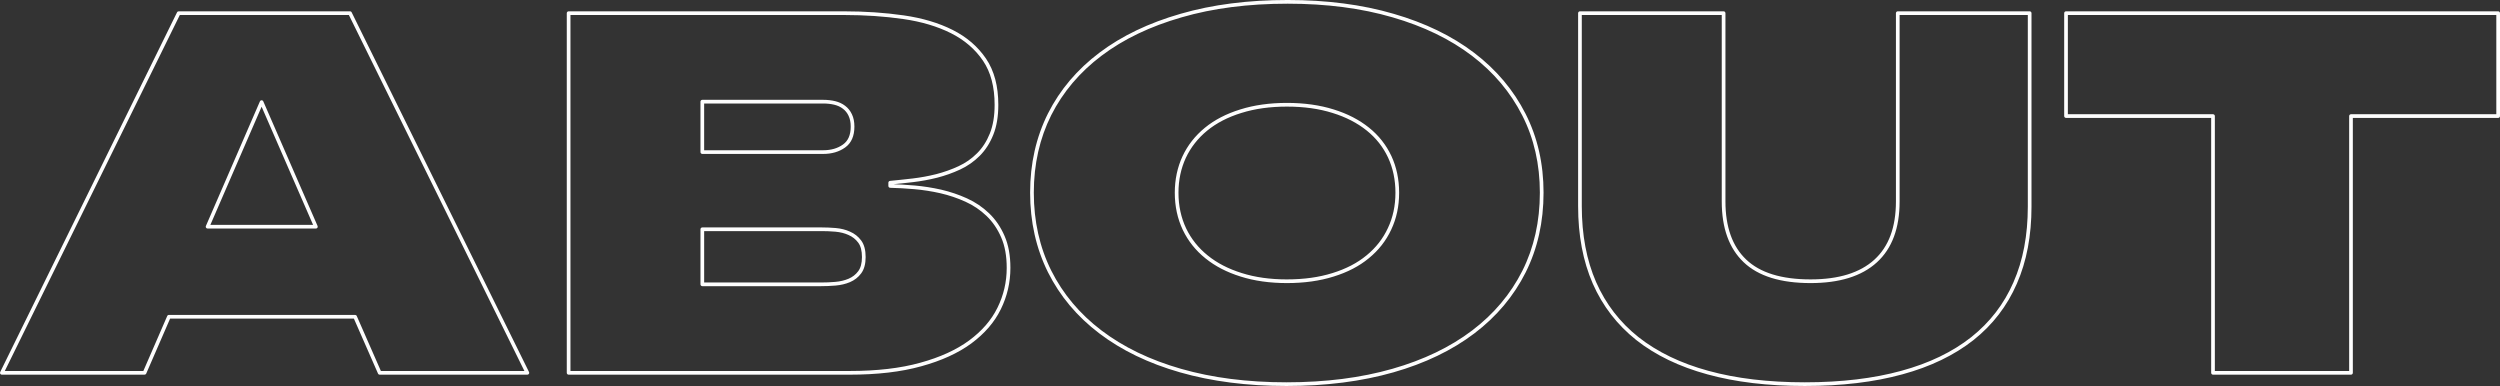 <?xml version="1.0" encoding="UTF-8"?> <!-- Creator: CorelDRAW 2019 (64-Bit) --> <svg xmlns="http://www.w3.org/2000/svg" xmlns:xlink="http://www.w3.org/1999/xlink" xml:space="preserve" width="239.217mm" height="36.935mm" style="shape-rendering:geometricPrecision; text-rendering:geometricPrecision; image-rendering:optimizeQuality; fill-rule:evenodd; clip-rule:evenodd" viewBox="0 0 3924356.36 605911.33"><rect x="0" y="0" width="3924356.36" height="605911.33" fill="#333333" stroke="none"/> <defs> <style type="text/css"> <![CDATA[ .fil0 {fill:#FEFEFE;fill-rule:nonzero} ]]> </style> </defs> <g id="Слой_x0020_1">  <path class="fil0" d="M555502.11 500102.5l-288489.75 0 -37470.61 86286.91c-469.18,1087.65 -1530.58,1737.29 -2644.48,1738.93l-224003.42 13.12c-1597.84,0 -2893.84,-1295.99 -2893.84,-2893.84 0,-552.85 155.85,-1069.6 424.89,-1509.26l277460.69 -564341.11c498.71,-1020.39 1524.02,-1614.25 2588.71,-1615.89l268964.55 -11.48c1210.69,0 2249.12,744.79 2680.57,1801.27l278297.34 564398.53c705.41,1428.87 118.12,3161.24 -1310.76,3866.65 -411.76,203.42 -848.14,298.57 -1277.95,298.57l-231810.55 6.56c-1266.46,0 -2342.63,-813.69 -2734.71,-1947.27l-37780.67 -86091.69zm-290373.05 -5787.68l292253.06 0c1112.26,9.84 2172.02,656.2 2644.48,1740.57l37870.89 86298.39 225284.65 0 -275534.74 -558796.23 -265384.98 0 -274734.18 558796.23 217485.72 0 37360.7 -86032.63c374.03,-1163.11 1466.61,-2006.33 2754.4,-2006.33zm65106.44 -141348.58l161218.29 0 -80801.08 -185471.41 -80417.21 185471.41zm165626.31 5787.68l-170021.2 0c-382.24,-13.12 -769.39,-88.59 -1141.79,-249.36 -1460.04,-629.95 -2132.65,-2326.23 -1502.7,-3786.27l84749.76 -195460.4c262.48,-708.7 802.2,-1314.04 1550.27,-1640.5 1460.04,-636.51 3161.24,31.17 3797.75,1491.21l85122.15 195389.86c216.55,405.2 339.58,869.46 339.58,1361.61 0,1597.84 -1295.99,2893.84 -2893.84,2893.84zm906808.17 -69573.51c4258.73,139.44 8615.89,329.74 13069.85,577.46 6507.86,362.55 13178.12,835.01 19999.31,1430.51 6847.44,603.7 13839.24,1461.68 20932.75,2570.66 6972.12,1089.29 13914.7,2411.53 20778.55,3958.52l21.33 4.92c6988.52,1620.81 13840.88,3569.72 20588.25,5845.09 6752.29,2278.65 13342.17,4872.28 19790.97,7792.36 6520.98,2951.26 12666.28,6381.54 18429.35,10269.52 5804.08,3914.23 11243.97,8314.04 16308.19,13169.92 5072.42,4862.44 9657.61,10285.92 13732.61,16258.97 4047.11,5933.68 7592.22,12407.09 10614.02,19410.37l63.98 162.41c3010.31,6950.79 5274.2,14580.75 6781.82,22884.95 1517.46,8346.85 2277.01,17336.78 2277.01,26959.94 0,11486.77 -1268.1,22651.99 -3781.35,33490.76 -2523.09,10874.86 -6309.35,21413.42 -11332.56,31595.99l-78.74 147.64c-5015,10202.26 -11385.06,19713.86 -19072.43,28580.75 -7710.34,8891.5 -16751.12,17148.12 -27084.62,24812.53 -10326.93,7592.22 -22081.1,14393.73 -35228.05,20384.83 -13084.61,5963.21 -27563.65,11130.78 -43394.45,15478.1 -15842.29,4422.78 -33154.46,7718.54 -51933.24,9903.69 -18775.5,2185.14 -39012.68,3271.15 -60703.34,3271.15l-440870.68 0c-1597.84,0 -2893.84,-1295.99 -2893.84,-2893.84l0 -564583.91c0,-1597.84 1295.99,-2893.84 2893.84,-2893.84l432254.78 0c16490.28,0 32529.43,538.08 48115.8,1594.56 15701.21,1063.04 30897.14,2660.89 45581.23,4767.29 14672.61,2104.76 28405.22,5065.86 41212.59,8873.45 12833.61,3814.16 24740.35,8489.58 35738.25,14024.62 11032.35,5549.8 20898.3,12085.55 29589.66,19567.86 8748.78,7531.53 16347.56,16060.47 22786.52,25547.47 6448.8,9550.98 11260.38,20383.19 14457.71,32498.26 3179.28,12052.74 4762.37,25357.18 4762.37,39926.44 0,9083.44 -656.2,17523.8 -1963.68,25344.05 -1312.4,7843.22 -3289.2,15045.01 -5925.48,21634.89 -2626.44,6565.27 -5707.29,12585.9 -9250.77,18086.49 -3573,5541.6 -7606.99,10551.68 -12113.44,15058.13 -4414.58,4414.58 -9214.68,8442 -14392.09,12056.02 -5118.35,3573 -10566.45,6711.28 -16329.52,9386.93 -5736.82,2662.53 -11611.44,5054.37 -17612.39,7185.38 -5959.93,2116.24 -12098.67,3989.69 -18411.31,5636.75l-24.61 6.56c-6187.96,1551.91 -12462.86,2910.24 -18795.18,4070.08 -6374.97,1169.67 -12712.22,2126.09 -18988.76,2867.59l-86.95 8.2c-6084.61,710.34 -12224.99,1387.86 -18332.56,2027.66l-12180.7 1241.86zm12754.87 6342.16c-6302.79,-349.43 -12244.68,-585.66 -17850.26,-718.54l-182.1 6.56c-1597.84,0 -2893.84,-1295.99 -2893.84,-2893.84l0 -5115.07c8.2,-1471.53 1128.66,-2729.79 2623.16,-2870.87 5333.26,-520.04 10979.85,-1086.01 17141.56,-1734.01 5681.04,-595.5 11744.32,-1264.82 18245.62,-2024.37l82.02 -11.48c6269.98,-739.86 12487.47,-1676.59 18627.85,-2801.97 6119.06,-1122.1 12272.56,-2455.83 18435.92,-3996.25 6063.28,-1576.52 12034.69,-3404.03 17912.6,-5490.75 5840.17,-2073.59 11549.11,-4398.17 17116.95,-6981.96 5492.39,-2549.33 10645.19,-5512.07 15446.93,-8865.25 4829.63,-3371.22 9365.6,-7187.02 13601.37,-11422.79 4240.69,-4240.69 8020.39,-8927.59 11345.68,-14086.96 3349.9,-5198.74 6265.06,-10897.83 8752.06,-17115.31 2480.43,-6197.8 4342.4,-13000.95 5587.54,-20434.04 1246.78,-7454.42 1871.81,-15579.81 1871.81,-24395.84 0,-14105 -1515.82,-26918.93 -4558.94,-38456.55 -3026.72,-11470.36 -7574.18,-21713.63 -13655.5,-30736.37 -6107.57,-9012.9 -13371.7,-17153.05 -21780.89,-24392.56 -8364.9,-7201.79 -17838.77,-13481.61 -28411.78,-18800.11 -10668.16,-5369.35 -22259.92,-9916.81 -34778.55,-13640.74 -12526.84,-3727.21 -25985.49,-6625.97 -40387.42,-8693 -14538.09,-2085.07 -29591.3,-3666.51 -45151.42,-4721.35 -15361.62,-1041.72 -31272.81,-1571.6 -47731.93,-1571.6l-429360.95 0 0 558796.23 437976.84 0c21518.41,0 41535.77,-1071.25 60047.14,-3225.22 18508.1,-2153.97 35528.26,-5390.68 51050.65,-9719.95 15532.23,-4262.01 29722.54,-9324.59 42538.11,-15166.4 12772.92,-5820.49 24185.86,-12425.13 34199.46,-19784.4 9987.35,-7408.49 18716.44,-15376.39 26144.61,-23943.07 7378.96,-8510.9 13479.97,-17614.03 18266.94,-27352.02l70.54 -155.85c4823.06,-9779.01 8458.41,-19892.68 10879.78,-30329.52 2408.25,-10385.99 3623.86,-21123.05 3623.86,-32201.33 0,-9355.76 -721.82,-18006.1 -2165.46,-25942.83 -1425.59,-7849.78 -3559.88,-15054.85 -6399.58,-21605.36l-82.02 -175.53c-2882.35,-6680.11 -6247.02,-12830.33 -10072.66,-18439.2 -3851.89,-5644.95 -8181.16,-10766.59 -12964.85,-15353.42 -4801.74,-4603.24 -9982.43,-8789.79 -15537.16,-12536.68 -5500.59,-3710.81 -11358.81,-6981.96 -17573.01,-9793.77 -6335.6,-2867.59 -12743.39,-5393.96 -19246.32,-7588.94 -6512.78,-2196.63 -13192.88,-4091.4 -20068.21,-5692.53 -6803.14,-1538.79 -13607.93,-2836.42 -20371.7,-3892.9 -6750.65,-1054.84 -13616.13,-1889.85 -20548.88,-2501.76 -7042.66,-613.55 -13637.46,-1086.01 -19815.57,-1430.51zm-126533.24 147905.65c3678,0 7321.54,-63.98 10874.86,-206.7 3599.25,-146 7387.16,-380.6 11367.01,-723.46 3801.03,-319.9 7441.3,-900.63 10894.55,-1714.32 3495.9,-825.17 6806.43,-1893.13 9910.25,-3185.85l50.86 -21.33c3046.4,-1310.76 5841.81,-2928.29 8363.26,-4878.84 2534.57,-1958.75 4808.3,-4265.29 6798.22,-6939.31 1932.51,-2595.27 3390.91,-5708.93 4371.93,-9344.28 1008.91,-3735.41 1514.18,-8031.88 1514.18,-12899.23 0,-9867.59 -1963.68,-17377.79 -5886.11,-22648.71 -1980.08,-2662.53 -4253.81,-4995.32 -6791.66,-6993.44 -2557.54,-2011.25 -5380.83,-3678 -8443.64,-4990.39l-183.74 -86.95c-2967.66,-1350.13 -6143.66,-2439.42 -9470.59,-3276.07 -3471.29,-874.39 -7113.2,-1468.25 -10868.3,-1796.35l-75.46 -8.2c-3951.96,-337.94 -7611.91,-574.17 -11012.66,-715.26 -3395.83,-142.72 -6801.5,-206.7 -10202.26,-206.7l-184762.71 0 0 80635.39 183552.03 0zm11101.25 5558.01c-3948.68,157.49 -7644.72,229.67 -11101.25,229.67l-186445.86 0c-1597.84,0 -2893.84,-1295.99 -2893.84,-2893.84l0 -86423.07c0,-1597.84 1295.99,-2893.84 2893.84,-2893.84l187656.55 0c3195.69,0 6658.78,72.18 10428.64,229.67 3719.01,155.85 7485.59,392.08 11284.98,718.54l75.46 4.92c4030.7,352.71 7976.1,999.06 11770.57,1953.83 3632.06,913.76 7137.81,2122.8 10468.02,3638.62l45.93 19.69c3556.6,1524.02 6816.27,3445.05 9756.04,5758.15 2918.45,2298.34 5546.52,5000.24 7854.7,8102.42 4690.18,6302.79 7037.74,14953.14 7037.74,26083.92 0,5359.51 -572.53,10153.04 -1717.6,14392.09 -1169.67,4335.84 -2946.33,8095.86 -5320.13,11286.63 -2314.74,3110.38 -4959.23,5792.6 -7907.2,8071.25 -2910.24,2250.76 -6117.42,4109.45 -9600.19,5612.14l-126.32 55.78c-3404.03,1419.03 -7018.05,2585.42 -10812.52,3481.14 -3730.49,879.31 -7649.64,1504.34 -11731.2,1848.84 -3824,328.1 -7713.62,565.97 -11616.37,723.46zm-7871.11 -213136.76c6269.98,0 12024.85,-764.47 17217.03,-2275.37 5157.73,-1501.06 9815.1,-3750.18 13932.75,-6727.68l137.8 -93.51c3951.96,-2844.62 6924.54,-6525.9 8909.54,-11055.32 2053.9,-4683.62 3082.5,-10325.29 3082.5,-16934.86 0,-3376.14 -283.81,-6489.81 -853.06,-9329.51 -556.13,-2787.21 -1386.22,-5316.85 -2486.99,-7577.46l-109.91 -257.56c-1020.39,-2183.5 -2275.37,-4199.67 -3732.13,-6014.07 -1501.06,-1871.81 -3215.38,-3527.07 -5103.59,-4928.06l-45.93 -34.45c-1911.18,-1479.73 -3981.49,-2716.66 -6197.8,-3732.13 -2252.4,-1031.87 -4675.42,-1850.48 -7254.28,-2478.79 -2623.16,-638.15 -5398.88,-1123.74 -8325.53,-1446.92 -2887.28,-319.9 -5946.8,-482.31 -9170.38,-482.31l-186782.17 0 0 73367.99 186782.17 0zm18821.43 3262.95c-5763.07,1676.59 -12051.1,2524.73 -18821.43,2524.73l-189676 0c-1597.84,0 -2893.84,-1295.99 -2893.84,-2893.84l0 -79155.66c0,-1597.84 1295.99,-2893.84 2893.84,-2893.84l189676 0c3369.58,0 6640.74,177.17 9803.62,528.24 3134.99,347.79 6151.87,876.03 9047.35,1581.44 2933.21,713.62 5702.37,1651.98 8294.36,2839.7 2623.16,1202.48 5067.5,2660.89 7321.54,4404.74 2280.29,1696.27 4337.48,3681.28 6128.9,5917.28 1738.93,2168.74 3241.62,4583.55 4467.08,7209.99l77.1 147.64c1322.24,2716.66 2309.82,5712.21 2962.74,8978.44 643.08,3212.09 964.61,6701.43 964.61,10461.45 0,7388.8 -1194.28,13799.87 -3581.21,19241.4 -2411.53,5503.87 -6025.55,9977.51 -10832.21,13435.68l-111.55 85.31c-4640.97,3356.46 -9895.48,5892.67 -15720.89,7587.3zm708514.63 366798.92c-30783.94,0 -60119.33,-1793.06 -87979.9,-5356.23 -27936.04,-3573 -54300.48,-8922.67 -79063.8,-16027.66 -24764.96,-7083.67 -47666.31,-15729.09 -68733.58,-25888.7 -21203.44,-10226.86 -40556.39,-22010.56 -58083.47,-35308.44 -17489.35,-13271.63 -32929.71,-27891.74 -46329.3,-43855.43 -13404.51,-15970.25 -24801.05,-33325.07 -34199.46,-52054.64 -9329.51,-18706.6 -16342.64,-38532.01 -21027.9,-59431.96 -4672.14,-20850.73 -7019.69,-42720.21 -7019.69,-65570.7 0,-22806.2 2350.83,-44557.56 7027.89,-65283.61 4677.06,-20716.21 11691.83,-40389.06 21019.7,-59046.44 9400.05,-18608.17 20844.17,-35872.77 34325.78,-51783.96 13445.52,-15868.54 28941.66,-30409.91 46476.95,-43594.59 17427.01,-13163.35 36779.96,-24840.42 58042.46,-35029.55 21241.17,-10177.65 44347.58,-18855.88 69309.39,-26026.5l191.94 -47.57c24846.98,-7213.27 51247.51,-12608.87 79204.88,-16203.2 28059.08,-3605.81 57630.69,-5402.16 88721.41,-5402.16 30610.05,0 59825.68,1802.91 87620.63,5420.2 27675.2,3602.53 53893.64,9014.54 78627.42,16244.21 24776.44,7175.54 47689.27,15871.82 68728.66,26062.59 21137.82,10239.99 40413.67,22000.72 57817.71,35257.58 17399.12,13253.58 32798.47,27837.61 46206.26,43742.24l132.88 170.61c13379.9,15896.42 24769.88,33088.84 34179.77,51572.33 9442.71,18547.47 16518.17,38166.18 21236.24,58834.82 4724.63,20696.52 7080.39,42410.15 7080.39,65113 0,22978.45 -2345.91,44910.27 -7016.41,65774.12 -4678.7,20896.66 -11696.75,40692.55 -21031.18,59363.06 -9395.13,18667.23 -20817.92,36008.93 -34278.2,52015.27 -13397.95,15932.52 -28812.06,30528.02 -46252.2,43760.28 -17484.43,13266.71 -36876.75,25034 -58140.89,35257.58 -21193.59,10190.77 -44229.46,18850.96 -69079.72,25939.55 -24868.31,7095.15 -51298.37,12441.54 -79295.11,16014.54 -27993.46,3573 -57461.72,5369.35 -88419.55,5369.35zm-87254.8 -11075c27502.95,3517.23 56597.18,5287.32 87254.8,5287.32 30833.16,0 60060.27,-1773.38 87694.45,-5300.45 27629.27,-3525.43 53773.88,-8819.32 78438.77,-15857.05 24595.98,-7016.41 47330,-15556.84 68174.17,-25578.64 20919.63,-10057.89 39978.93,-21621.76 57146.74,-34647.32 17095.63,-12971.42 32201.33,-27273.28 45323.68,-42877.69 13150.23,-15637.23 24325.3,-32609.82 33533.42,-50896.45 9122.81,-18239.06 15980.09,-37587.09 20555.44,-58017.85 4565.51,-20394.67 6858.92,-41913.08 6858.92,-64530.62 0,-22317.33 -2303.26,-43609.35 -6922.9,-63846.54 -4601.6,-20160.08 -11519.58,-39329.3 -20760.5,-57479.76 -9236,-18142.27 -20378.26,-34973.77 -33436.63,-50487.96l-131.24 -146c-13142.03,-15588.01 -28237.89,-29886.59 -45300.71,-42882.61 -17095.63,-13020.63 -36038.46,-24577.94 -56823.57,-34647.32 -20780.19,-10066.09 -43392.81,-18649.18 -67823.1,-25724.65 -24453.26,-7147.65 -50382.97,-12498.95 -77767.8,-16063.76 -27440.61,-3571.36 -56408.52,-5351.3 -86875.85,-5351.3 -30966.04,0 -60294.86,1773.38 -87996.31,5333.26 -27647.31,3553.32 -53754.19,8889.86 -78323.93,16022.74l-216.55 70.54c-24707.54,7096.79 -47512.1,15655.27 -68403.84,25665.59 -20867.13,9998.83 -39890.35,21482.32 -57053.24,34437.33 -17174.37,12904.16 -32355.54,27151.88 -45543.5,42716.92 -13196.16,15573.25 -24392.56,32462.17 -33580.99,50642.17 -9112.97,18217.73 -15966.97,37452.57 -20543.95,57724.2 -4572.07,20260.15 -6870.41,41591.54 -6870.41,64017.15 0,22489.59 2295.06,43944.02 6862.2,64327.2 4568.79,20383.19 11430.99,39762.39 20563.64,58096.59 9165.46,18289.91 20320.85,35264.14 33466.16,50925.98 13150.23,15668.4 28275.62,29996.5 45377.81,42972.84 17185.86,13038.68 36213.99,24618.95 57112.29,34698.17 20744.1,10005.4 43338.67,18529.42 67805.06,25527.79 24563.17,7047.58 50640.53,12344.75 78207.46,15870.18zm87927.41 -156254.14c13361.86,0 25988.77,-831.73 37885.66,-2488.64 11895.25,-1658.54 23119.54,-4152.1 33677.78,-7470.83l139.44 -39.37c10474.58,-3236.7 20179.76,-7172.26 29089.31,-11801.74 8878.37,-4614.72 16944.7,-9915.17 24174.38,-15896.42l170.61 -131.24c7241.16,-5953.37 13640.74,-12461.22 19188.9,-19543.25 5577.69,-7118.12 10308.89,-14841.58 14187.03,-23193.36l36.09 -73.82c3927.35,-8327.17 6878.61,-17089.07 8847.21,-26290.62 1973.52,-9227.8 2961.1,-18928.06 2961.1,-29100.79 0,-10136.64 -979.38,-19794.25 -2900.4,-28949.87 -1937.43,-9229.44 -4842.75,-17984.78 -8674.95,-26246.33l-62.34 -144.36c-3869.93,-8235.3 -8584.73,-15884.94 -14141.09,-22922.68 -5571.13,-7054.14 -12008.44,-13520.98 -19310.3,-19374.28 -7415.05,-5958.29 -15602.78,-11257.1 -24573.02,-15875.1 -8924.31,-4593.39 -18627.85,-8517.46 -29120.48,-11750.89 -10571.37,-3320.37 -21795.65,-5812.28 -33689.26,-7470.83 -11896.89,-1656.9 -24523.8,-2488.64 -37885.66,-2488.64 -13294.59,0 -25887.06,831.73 -37769.18,2488.64 -11877.2,1658.54 -23101.49,4150.46 -33661.38,7470.83l-139.44 39.37c-10509.03,3246.55 -20263.43,7188.66 -29218.91,11819.79 -8921.03,4614.72 -17043.13,9908.61 -24323.66,15878.38 -7290.37,5976.33 -13742.45,12530.12 -19348.03,19669.57 -5594.1,7124.68 -10326.93,14808.77 -14191.95,23062.12 -3825.64,8258.27 -6730.96,16987.36 -8671.67,26161.02l-24.61 104.99c-1904.62,9050.63 -2875.79,18568.8 -2875.79,28528.26 0,10299.05 1022.03,20092.82 3030,29392.8 2006.33,9299.98 5000.24,18114.38 8939.07,26453.03l60.7 139.44c3988.05,8273.03 8799.63,15948.92 14429.82,23019.47 5654.8,7103.36 12138.04,13584.96 19438.26,19439.9l98.43 83.67c7295.29,5904.15 15392.79,11163.59 24267.89,15753.7 8914.47,4611.44 18609.81,8548.63 29058.14,11788.62l21.33 6.56c10499.19,3315.45 21643.09,5805.72 33415.3,7460.98 11805.02,1660.18 24300.7,2491.92 37465.69,2491.92zm38676.38 3230.14c-12226.63,1702.84 -25116.02,2557.54 -38676.38,2557.54 -13366.78,0 -26124.93,-854.7 -38256.41,-2560.82 -12141.32,-1706.12 -23603.48,-4265.29 -34365.15,-7670.97 -10782.99,-3351.54 -20788.39,-7416.69 -29983.38,-12172.49 -9211.4,-4764.01 -17635.35,-10238.35 -25248.9,-16400.06l-91.87 -70.54c-7638.16,-6125.62 -14423.26,-12909.08 -20340.53,-20342.17 -5872.98,-7374.04 -10907.67,-15414.12 -15099.14,-24110.4l-93.51 -180.45c-4135.7,-8755.34 -7273.97,-17986.42 -9368.88,-27696.53 -2098.2,-9713.39 -3164.52,-19917.28 -3164.52,-30613.33 0,-10325.29 1017.11,-20238.82 3013.59,-29715.98l21.33 -114.83c2030.94,-9596.91 5072.42,-18732.85 9083.44,-27379.91 4084.84,-8711.04 9045.71,-16777.37 14889.16,-24218.67 5835.25,-7433.1 12582.62,-14277.25 20230.62,-20548.88 7618.47,-6247.02 16080.16,-11767.29 25340.77,-16557.55 9245.85,-4783.69 19313.58,-8850.49 30157.27,-12200.38l126.32 -42.65c10840.41,-3408.95 22374.75,-5968.13 34589.9,-7674.25 12211.87,-1702.84 25066.81,-2557.54 38559.9,-2557.54 13560.36,0 26449.75,854.7 38676.38,2557.54 12231.55,1706.12 23765.89,4265.29 34606.3,7674.25 10824,3340.05 20840.88,7392.08 30057.2,12134.76 9318.03,4796.82 17828.93,10307.25 25547.47,16508.33 7613.55,6102.65 14352.72,12879.55 20212.57,20299.52 5835.25,7392.08 10782.99,15415.76 14838.3,24043.14l90.23 178.81c4009.38,8642.14 7050.86,17812.53 9081.8,27489.82 2011.25,9578.87 3034.92,19628.56 3034.92,30124.46 0,10553.32 -1031.87,20650.59 -3095.62,30298.36 -2062.11,9636.28 -5156.08,18819.79 -9277.02,27557.08l-13.12 27.89c-4058.59,8738.93 -9024.38,16838.07 -14889.16,24325.3 -5810.64,7418.33 -12505.52,14226.4 -20073.13,20447.17l-146 129.6c-7556.13,6251.94 -15962.04,11778.77 -25191.49,16575.59 -9172.02,4767.29 -19198.75,8830.8 -30050.64,12182.34l-126.32 42.65c-10842.05,3408.95 -22374.75,5968.13 -34606.3,7674.25zm920201.19 -424042.45l207040.67 0c1597.84,0 2893.84,1295.99 2893.84,2893.84l0 303426.49c0,22881.66 -1911.18,44467.34 -5746.66,64717.64 -3827.28,20206.01 -9575.59,39063.54 -17253.12,56526.64l-96.79 200.14c-7602.07,17464.74 -17051.33,33512.09 -28306.79,48151.89 -11373.57,14792.37 -24592.7,28159.15 -39616.38,40110.17 -15097.5,11887.05 -32002.83,22363.27 -50724.19,31382.72 -18563.87,8943.99 -38892.92,16449.27 -60970.74,22456.78l-241.15 54.14c-22104.07,6068.2 -45884.73,10622.22 -71294.4,13650.58 -25542.55,3046.4 -52761.69,4570.43 -81609.85,4570.43 -28903.93,0 -56111.59,-1522.38 -81614.77,-4567.15 -25494.98,-3041.48 -49298.6,-7618.47 -71405.95,-13719.48l-116.48 -36.09c-22012.2,-6015.71 -42273.99,-13509.5 -60757.48,-22423.97 -18691.83,-9016.18 -35587.32,-19487.47 -50663.5,-31356.48l-93.51 -77.1c-14946.58,-11901.81 -28109.93,-25206.25 -39476.94,-39942.84 -11388.34,-14766.12 -20968.84,-30954.55 -28730.04,-48589.91l-65.62 -164.05c-7661.13,-17592.7 -13393.02,-36496.16 -17207.18,-56705.45 -3822.36,-20251.95 -5726.98,-41803.17 -5726.98,-64642.18l0 -303022.92c0,-1597.84 1295.99,-2893.84 2893.84,-2893.84l225483.15 0c1597.84,0 2893.84,1295.99 2893.84,2893.84l0 295484.84c0,40234.85 10873.22,70636.56 32616.38,91331.44 10848.61,10325.29 24637,18081.57 41361.87,23262.26 16869.24,5224.99 36748.79,7839.94 59628.82,7839.94 22197.58,0 41668.65,-2614.95 58406.65,-7821.89 16618.24,-5172.49 30564.12,-12910.72 41824.49,-23188.44 11235.77,-10256.39 19667.93,-22940.72 25289.92,-38077.6 5659.72,-15235.3 8491.22,-33008.46 8491.22,-53345.71l0 -295484.84c0,-1597.84 1295.99,-2893.84 2893.84,-2893.84zm204146.84 5787.68l-201253 0 0 292591c0,20988.53 -2959.46,39432.65 -8875.09,55356.96 -5950.09,16021.1 -14889.16,29460.06 -26805.74,40338.2 -11890.33,10851.89 -26558.02,19005.17 -43993.23,24431.93 -17320.38,5389.04 -37363.98,8094.22 -60125.89,8094.22 -23426.31,0 -43868.55,-2705.18 -61325.09,-8112.26 -17599.26,-5451.37 -32148.84,-13650.58 -43645.45,-24594.34 -22947.28,-21841.59 -34424.21,-53634.44 -34424.21,-95514.71l0 -292591 -219695.48 0 0 300129.09c0,22525.68 1866.89,43720.91 5615.42,63579.14 3735.41,19792.61 9339.35,38282.66 16821.67,55468.51l63.98 134.52c7582.38,17228.51 16921.74,33018.3 28008.22,47392.34 11071.72,14356 23915.18,27329.05 38512.33,38953.62l63.98 49.21c14764.48,11622.93 31305.62,21876.04 49600.45,30700.28 18201.32,8779.94 38131.73,16152.34 59769.9,22066.34l132.88 32.81c21775.97,6010.78 45294.15,10525.43 70546.33,13539.03 25245.62,3013.59 52226.89,4521.21 80935.6,4521.21 28652.94,0 55644.05,-1509.26 80930.68,-4524.49 25194.77,-3003.75 48693.26,-7495.43 70452.82,-13468.49l246.07 -78.74c21774.33,-5925.48 41770.36,-13301.16 59976.6,-22072.9 18326,-8827.52 34876.98,-19085.55 49649.67,-30715.04 14666.05,-11665.58 27558.72,-24699.34 38633.72,-39104.55 10984.77,-14285.46 20194.53,-29924.32 27594.81,-46931.36l86.95 -223.11c7505.28,-17069.38 13123.98,-35503.65 16865.96,-55260.17 3761.66,-19856.59 5635.11,-41087.91 5635.11,-63654.6l0 -300532.65zm287812.23 561690.07l0 -400150.24 -227840.55 0c-1597.84,0 -2893.84,-1295.99 -2893.84,-2893.84l0 -161539.83c0,-1597.84 1295.99,-2893.84 2893.84,-2893.84l678336.03 0c1597.84,0 2893.84,1295.99 2893.84,2893.84l0 161539.83c0,1597.84 -1295.99,2893.84 -2893.84,2893.84l-228109.59 0 0 400150.24c0,1597.84 -1295.99,2893.84 -2893.84,2893.84l-216598.22 0c-1597.84,0 -2893.84,-1295.99 -2893.84,-2893.84zm5787.68 -403044.08l0 400150.24 210810.54 0 0 -400150.24c0,-1597.84 1295.99,-2893.84 2893.84,-2893.84l228109.59 0 0 -155752.15 -672548.35 0 0 155752.15 227840.55 0c1597.84,0 2893.84,1295.99 2893.84,2893.84z"></path> </g> </svg> 